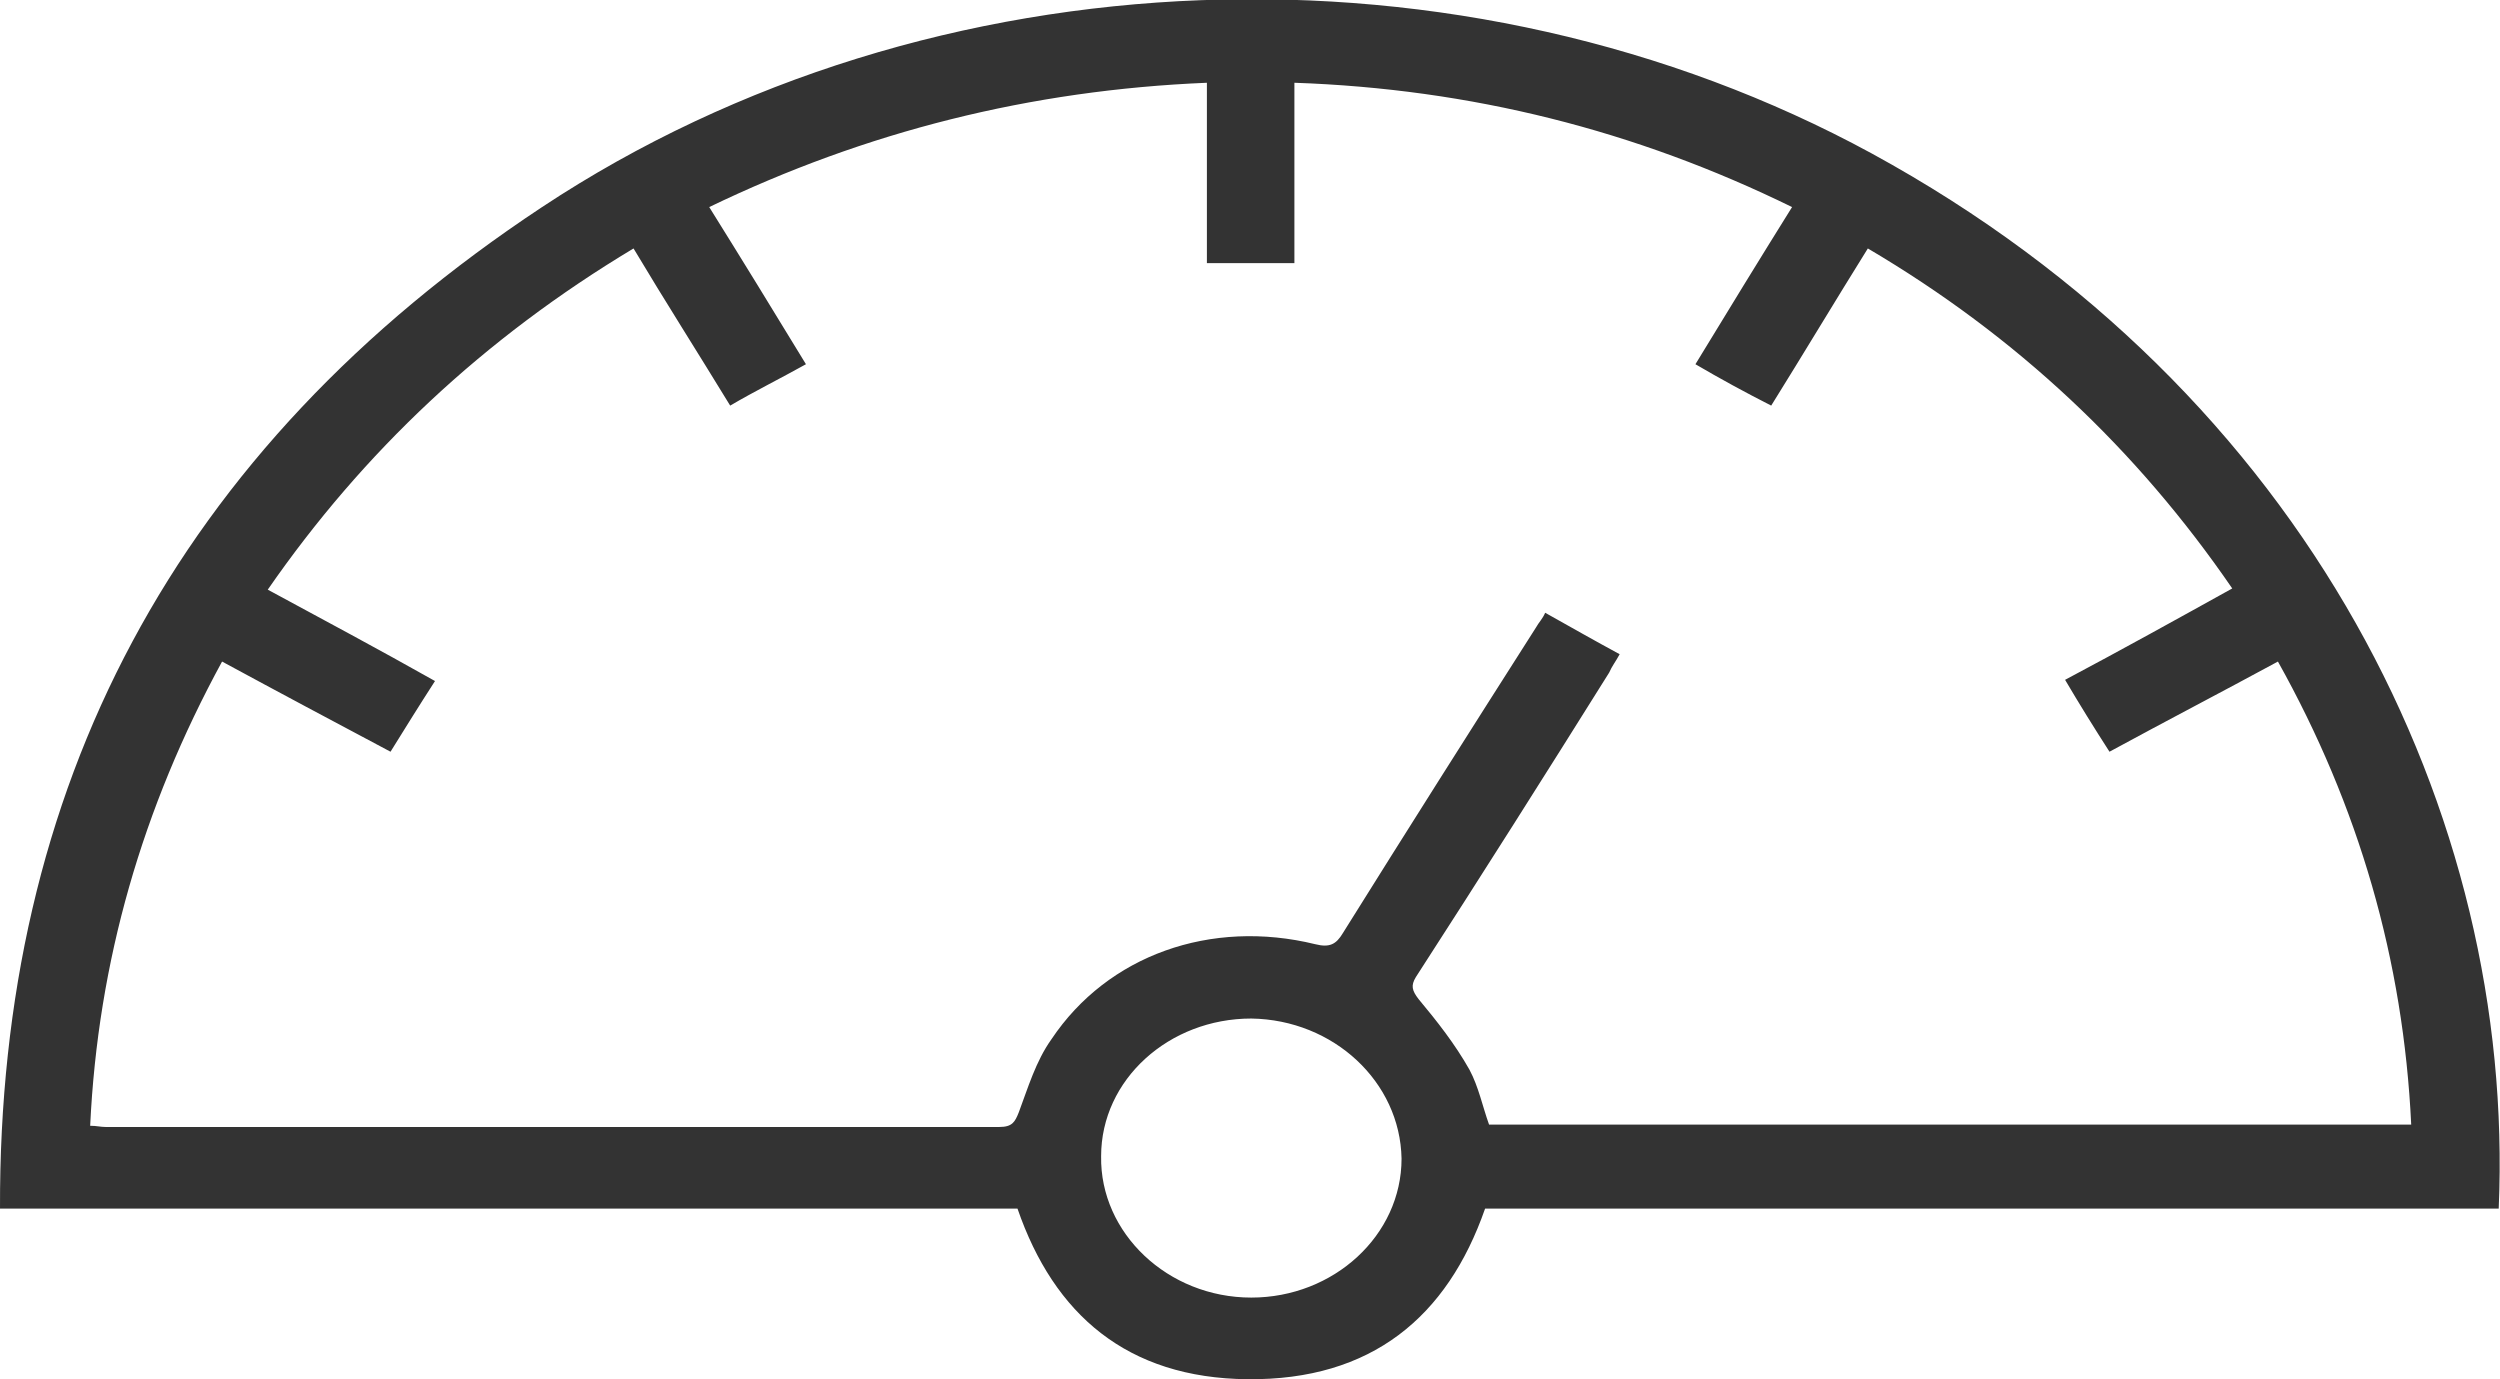 <svg width="29" height="16" viewBox="0 0 29 16" fill="none" xmlns="http://www.w3.org/2000/svg">
<g clip-path="url(#clip0)">
<path d="M28.985 14.02C25.061 14.02 21.136 14.02 17.227 14.02C16.788 15.278 15.909 16.013 14.47 15.999C13.076 15.985 12.227 15.25 11.803 14.02C7.894 14.02 3.97 14.02 8.41651e-05 14.02C-0.015 9.144 2.015 5.228 6.288 2.402C10.818 -0.595 16.985 -0.793 21.712 1.78C26.788 4.55 29.182 9.455 28.985 14.02ZM1.046 13.059C1.121 13.059 1.167 13.073 1.227 13.073C4.682 13.073 8.136 13.073 11.591 13.073C11.742 13.073 11.773 13.016 11.818 12.903C11.924 12.621 12.015 12.31 12.197 12.055C12.849 11.08 14.046 10.656 15.258 10.953C15.424 10.995 15.5 10.953 15.576 10.826C16.318 9.638 17.061 8.465 17.818 7.278C17.849 7.221 17.894 7.179 17.924 7.108C18.227 7.278 18.5 7.433 18.788 7.589C18.742 7.674 18.697 7.73 18.667 7.801C17.924 8.988 17.182 10.161 16.424 11.334C16.364 11.433 16.379 11.49 16.455 11.589C16.667 11.843 16.879 12.112 17.046 12.409C17.152 12.607 17.197 12.833 17.273 13.045C20.833 13.045 24.394 13.045 27.97 13.045C27.879 11.136 27.364 9.356 26.424 7.674C25.773 8.027 25.121 8.366 24.47 8.72C24.288 8.437 24.121 8.168 23.955 7.886C24.621 7.532 25.258 7.179 25.894 6.826C24.788 5.214 23.394 3.9 21.667 2.882C21.288 3.49 20.924 4.098 20.546 4.705C20.242 4.55 19.955 4.394 19.667 4.225C20.046 3.603 20.409 3.009 20.788 2.402C18.97 1.511 17.061 1.031 15.015 0.96C15.015 1.667 15.015 2.359 15.015 3.052C14.667 3.052 14.349 3.052 14 3.052C14 2.359 14 1.667 14 0.96C11.955 1.045 10.046 1.525 8.227 2.402C8.606 3.009 8.97 3.603 9.349 4.225C9.046 4.394 8.758 4.536 8.47 4.705C8.091 4.084 7.712 3.49 7.349 2.882C5.606 3.928 4.212 5.243 3.106 6.84C3.758 7.193 4.394 7.532 5.046 7.9C4.864 8.182 4.697 8.451 4.53 8.72C3.864 8.366 3.227 8.027 2.576 7.674C1.652 9.37 1.136 11.151 1.046 13.059ZM14.515 11.815C13.561 11.815 12.773 12.522 12.773 13.412C12.758 14.303 13.546 15.052 14.515 15.052C15.47 15.052 16.258 14.331 16.258 13.44C16.242 12.55 15.47 11.829 14.515 11.815Z" fill="#333333"/>
</g>
<defs>
<clipPath id="clip0">
<rect width="29" height="16" fill="white"/>
</clipPath>
</defs>
</svg>
